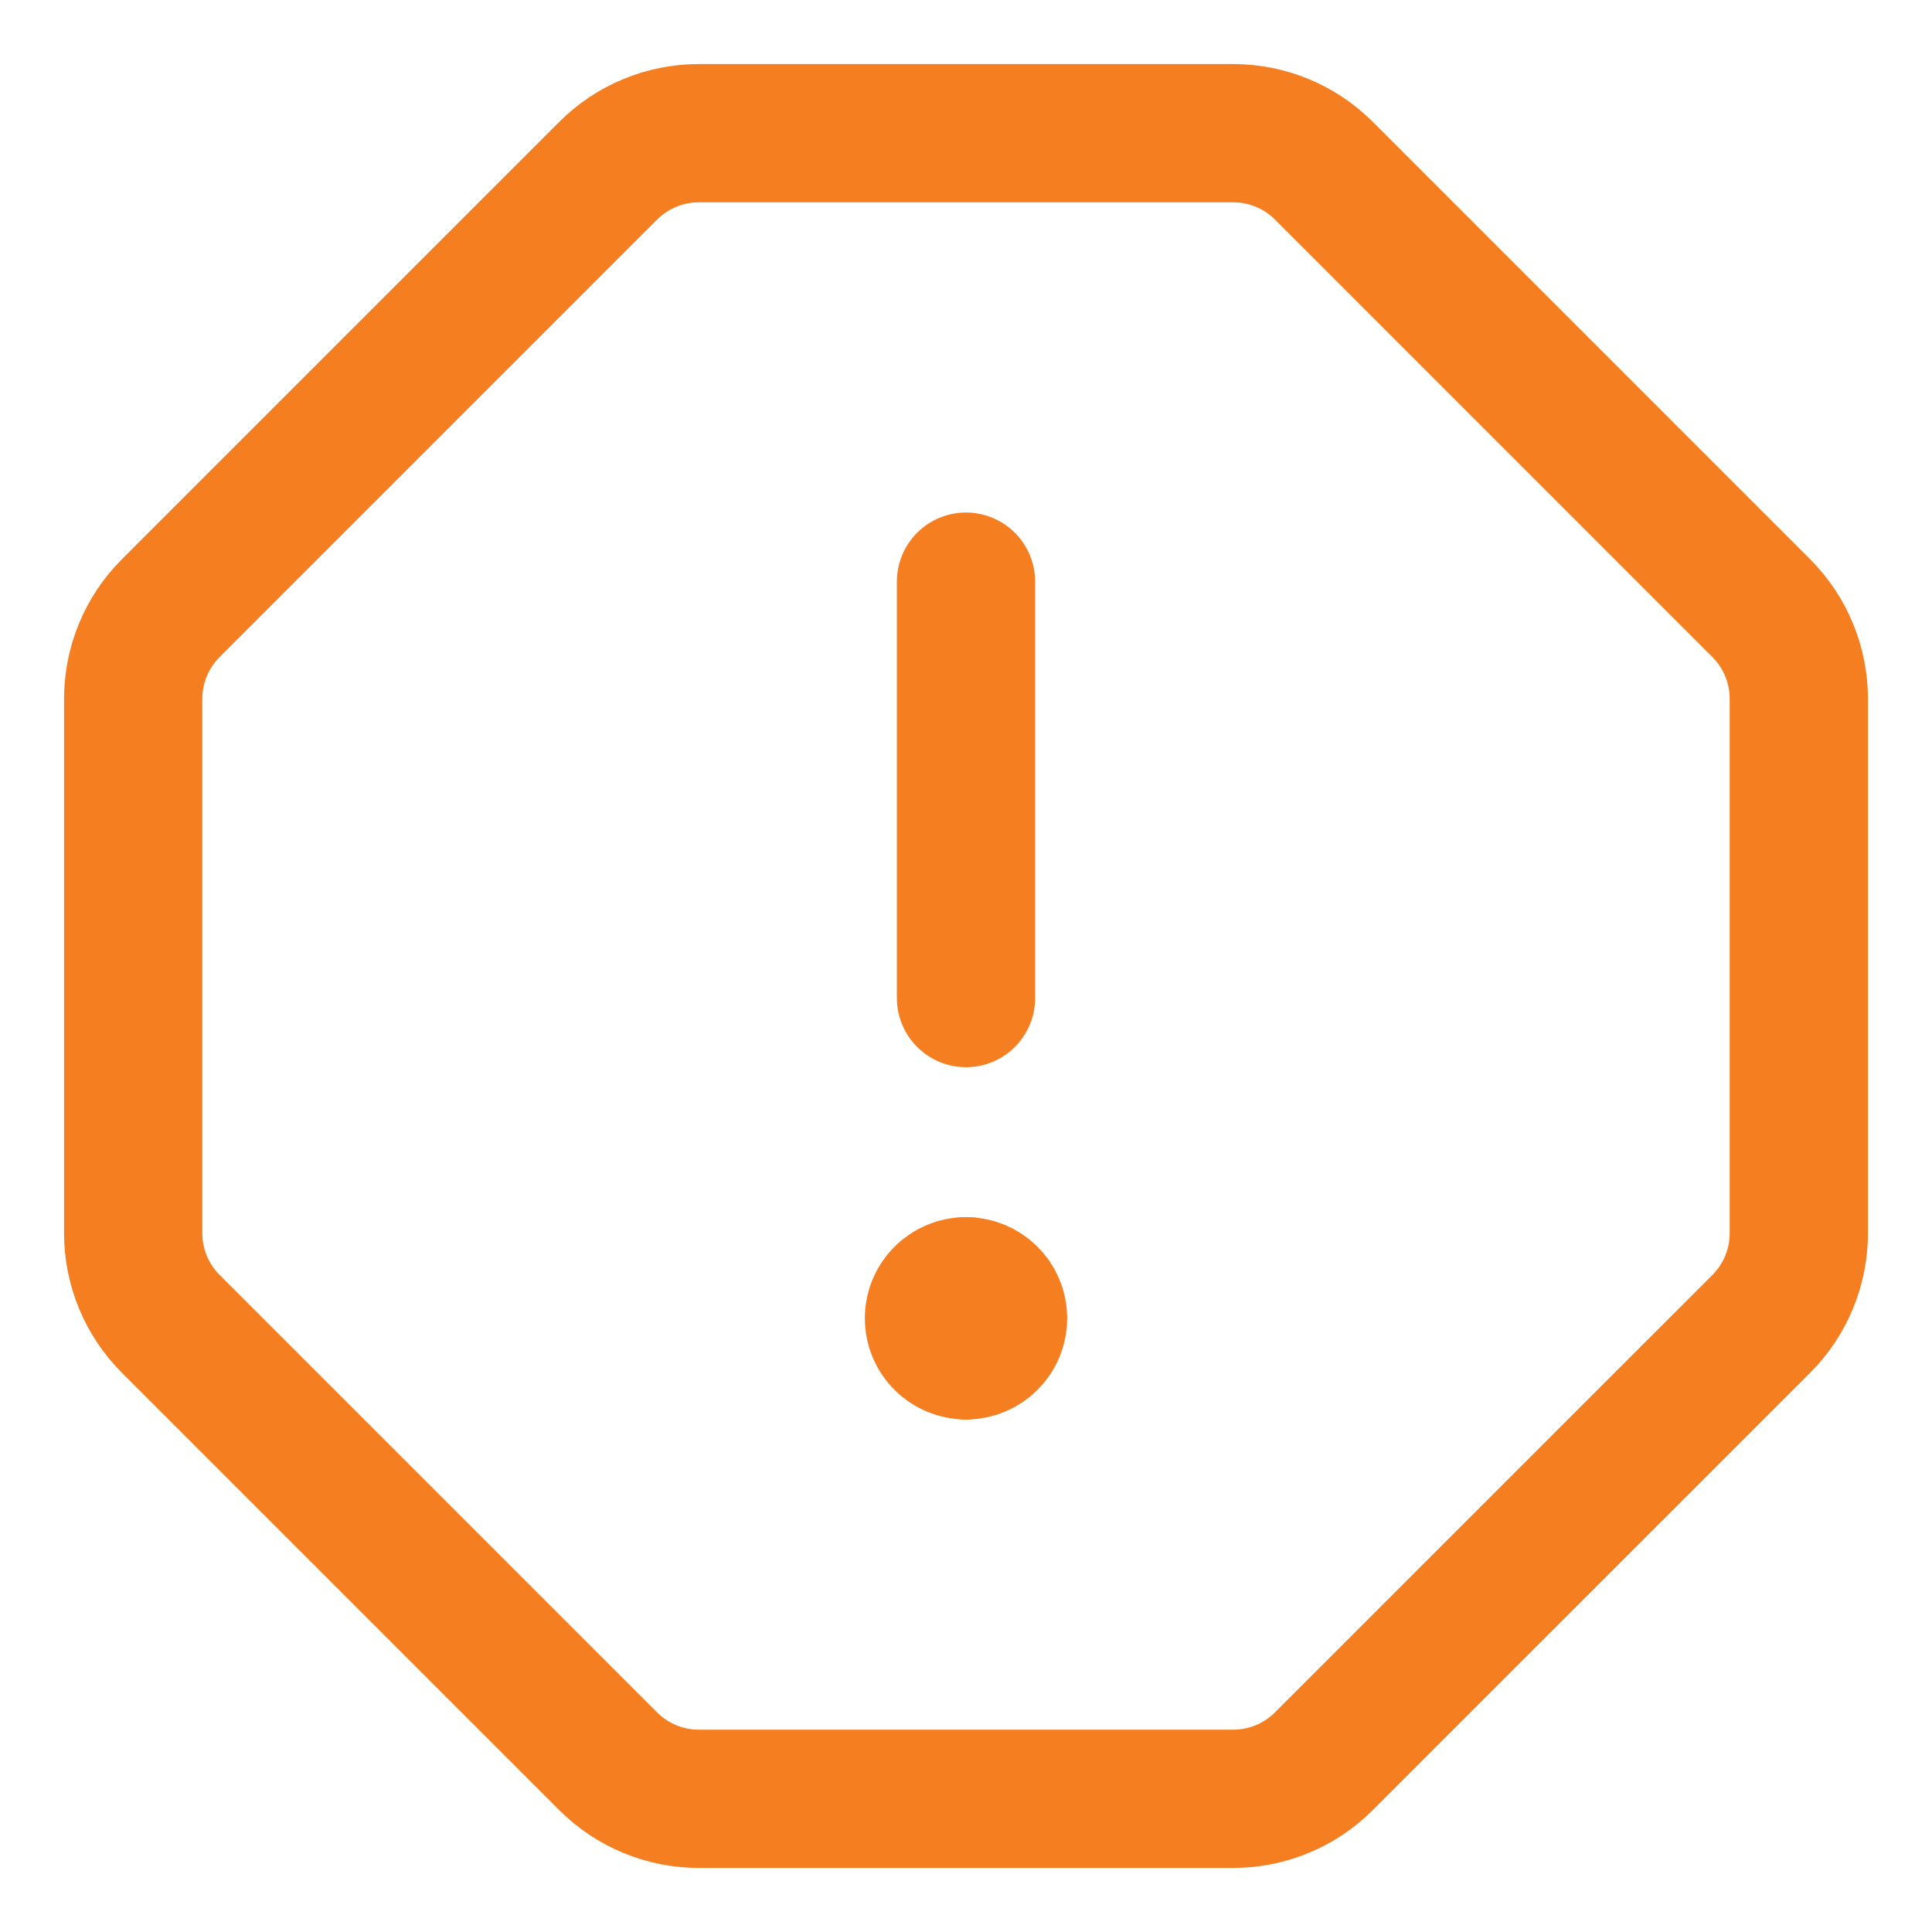 <svg xmlns="http://www.w3.org/2000/svg" fill="none" viewBox="-1.145 -1.145 32 32" id="Warning-Octagon--Streamline-Core" height="32" width="32">
  <desc>
    Warning Octagon Streamline Icon: https://streamlinehq.com
  </desc>
  <g id="warning-octagon--frame-alert-warning-octagon-exclamation-caution">
    <path id="Vector" stroke="#f57e20" stroke-linecap="round" stroke-linejoin="round" d="M20.782 28.027c-0.398 0.398 -0.938 0.622 -1.501 0.622H10.429c-0.563 0 -1.103 -0.224 -1.501 -0.622L1.683 20.782C1.285 20.384 1.061 19.844 1.061 19.281V10.429c0 -0.563 0.224 -1.103 0.622 -1.501L8.928 1.683C9.326 1.285 9.866 1.061 10.429 1.061h8.853c0.563 0 1.103 0.224 1.501 0.622L28.027 8.928c0.398 0.398 0.622 0.938 0.622 1.501v8.853c0 0.563 -0.224 1.103 -0.622 1.501L20.782 28.027Z" stroke-width="2.29"></path>
    <path id="Vector_2" stroke="#f57e20" stroke-linecap="round" stroke-linejoin="round" d="M14.855 8.489v6.897" stroke-width="2.29"></path>
    <g id="Group 2605">
      <path id="Ellipse 1111" stroke="#f57e20" stroke-linecap="round" stroke-linejoin="round" d="M14.855 21.221c-0.293 0 -0.531 -0.238 -0.531 -0.531s0.238 -0.531 0.531 -0.531" stroke-width="2.29"></path>
      <path id="Ellipse 1112" stroke="#f57e20" stroke-linecap="round" stroke-linejoin="round" d="M14.855 21.221c0.293 0 0.531 -0.238 0.531 -0.531S15.148 20.16 14.855 20.16" stroke-width="2.29"></path>
    </g>
  </g>
</svg>